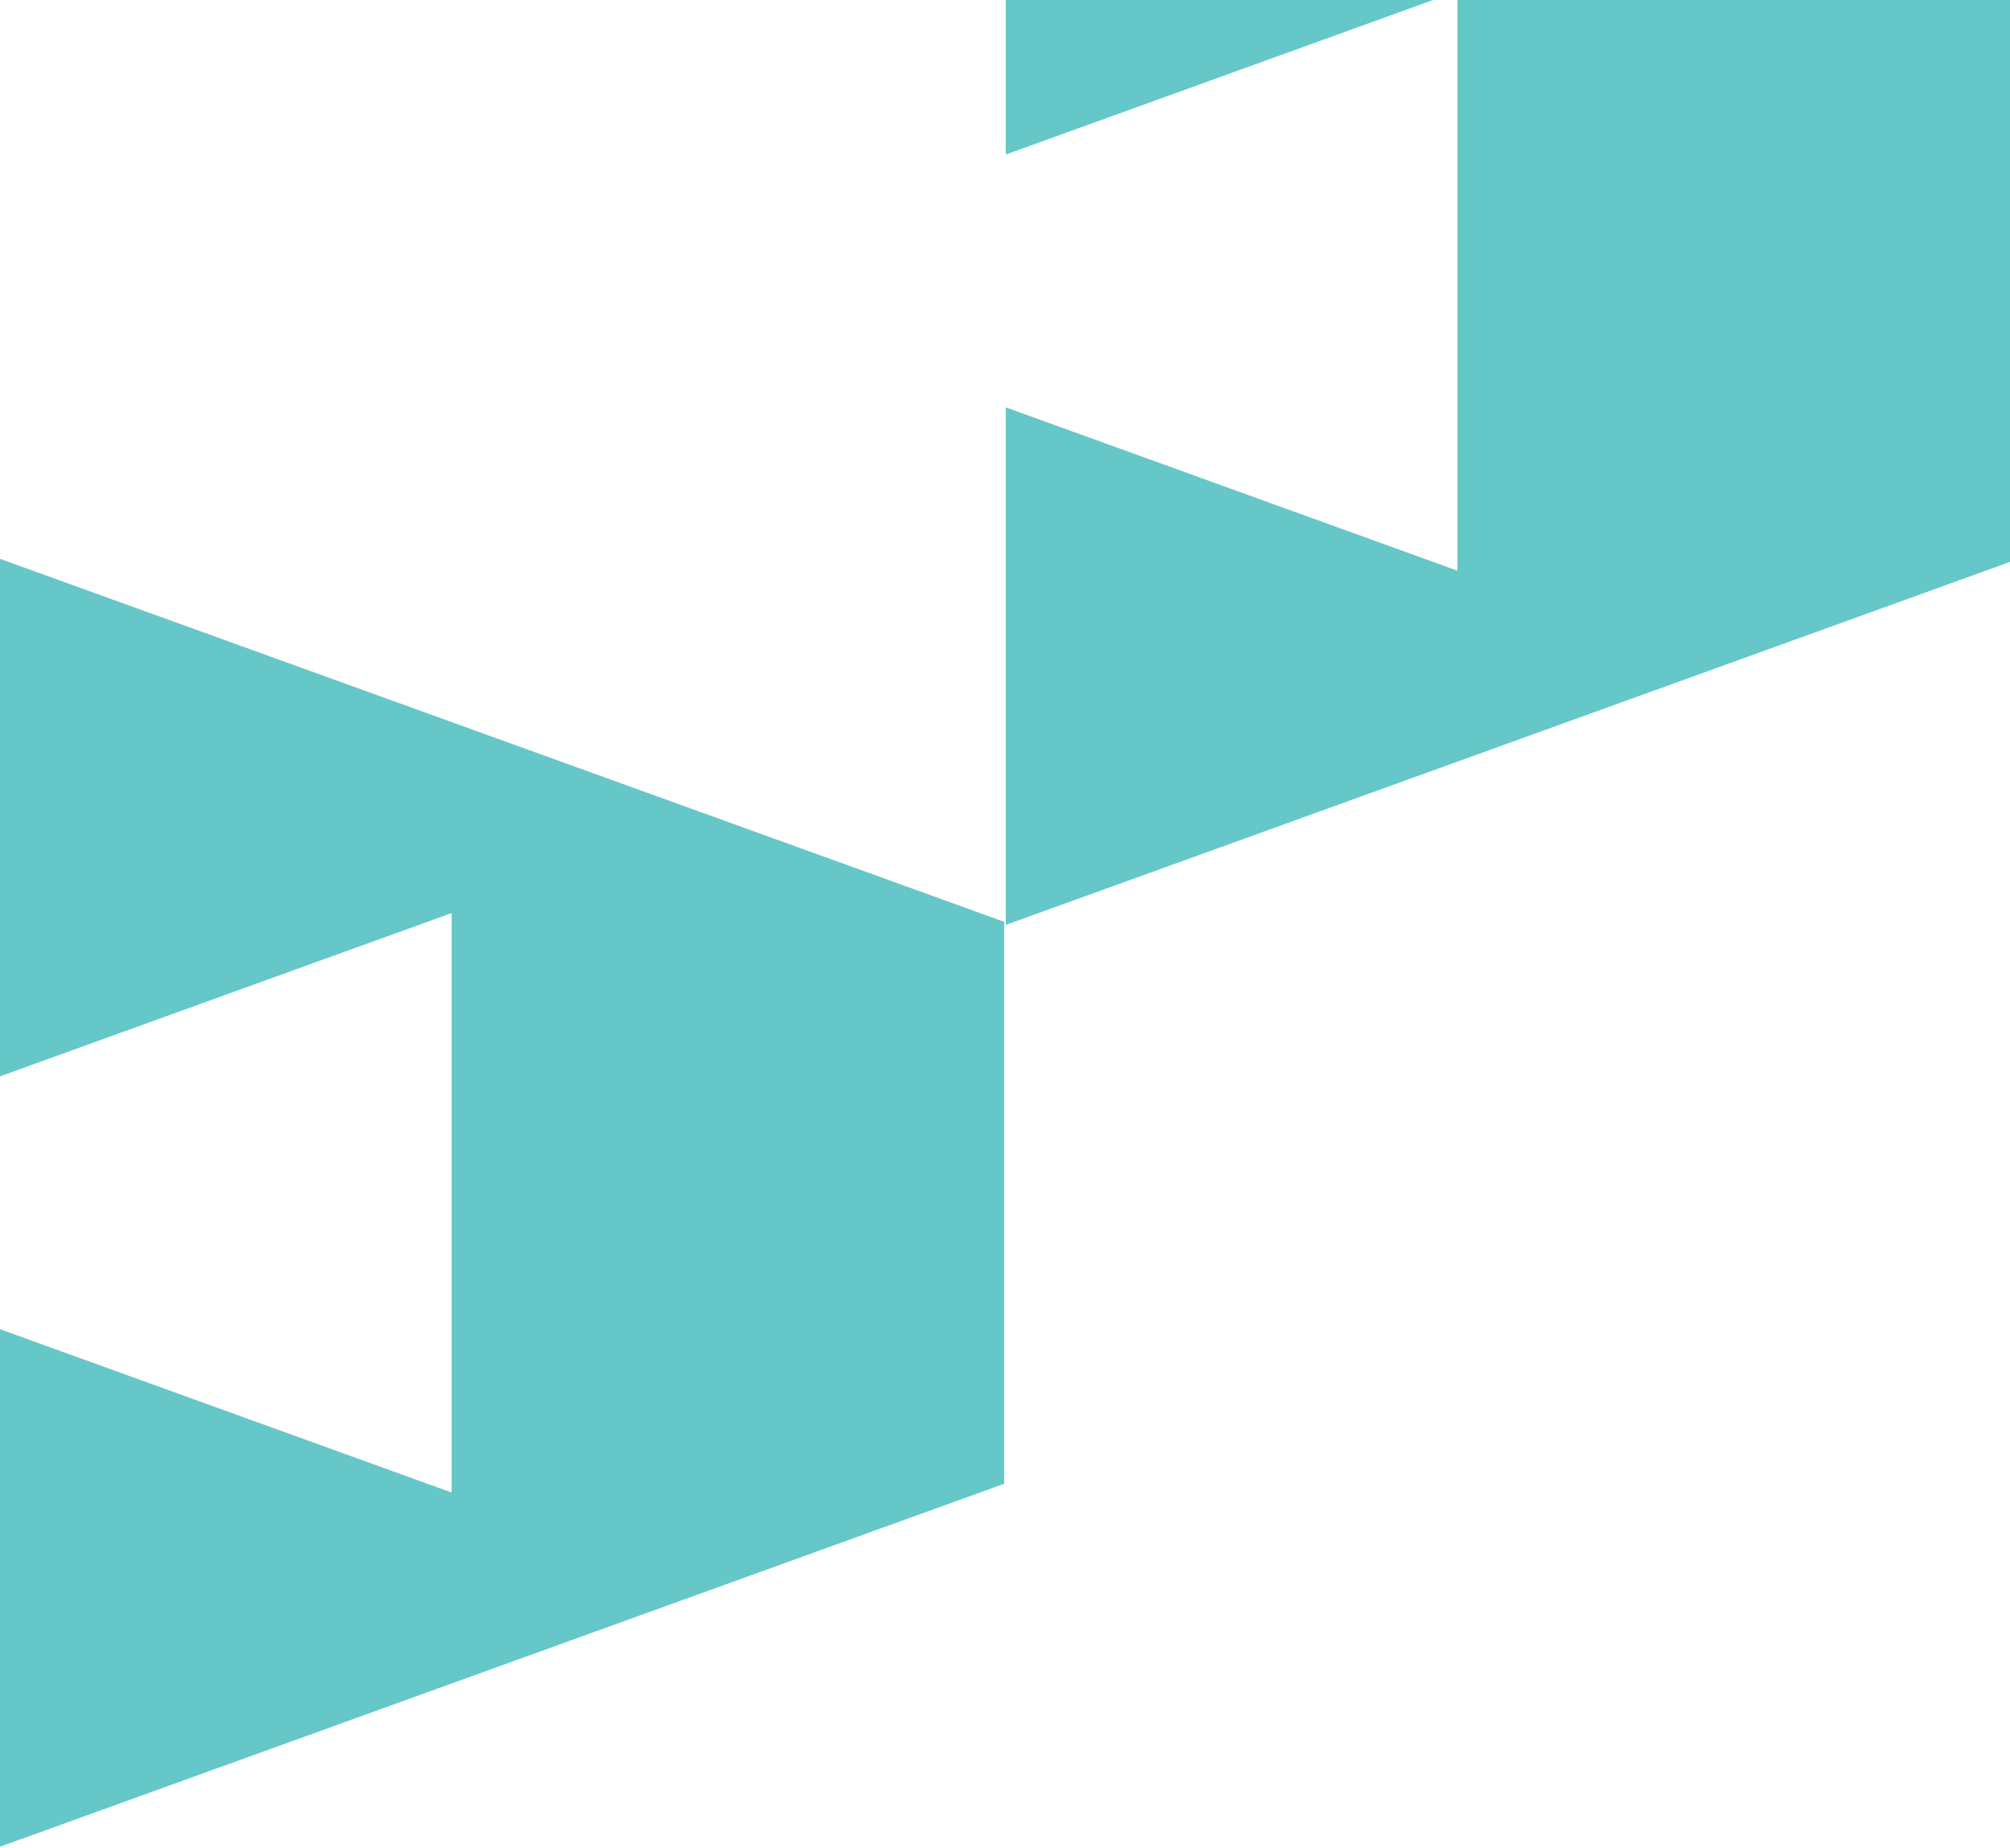 <?xml version="1.0" encoding="utf-8"?>
<!-- Generator: Adobe Illustrator 27.0.1, SVG Export Plug-In . SVG Version: 6.00 Build 0)  -->
<svg version="1.1" id="Layer_1" xmlns="http://www.w3.org/2000/svg" xmlns:xlink="http://www.w3.org/1999/xlink" x="0px" y="0px"
	 viewBox="0 0 525.6 483.1" style="enable-background:new 0 0 525.6 483.1;" xml:space="preserve">
<style type="text/css">
	.st0{clip-path:url(#SVGID_00000063627121885381710720000017826985077753092511_);}
	.st1{fill-rule:evenodd;clip-rule:evenodd;fill:#65C7C7;}
</style>
<g>
	<defs>
		<rect id="SVGID_1_" width="525.6" height="483.1"/>
	</defs>
	<clipPath id="SVGID_00000176043882606675116470000009792918471370985356_">
		<use xlink:href="#SVGID_1_"  style="overflow:visible;"/>
	</clipPath>
	<g style="clip-path:url(#SVGID_00000176043882606675116470000009792918471370985356_);">
		<path class="st1" d="M263,241.8V106.5l118.1,42.7V-2.3L263,40.4V-94.9L525.6,0v146.9L263,241.8z M0,347.5l118.1,42.7V238.7
			L0,281.4V146.1L262.6,241v146.9L0,482.8V347.5z"/>
	</g>
</g>
</svg>
